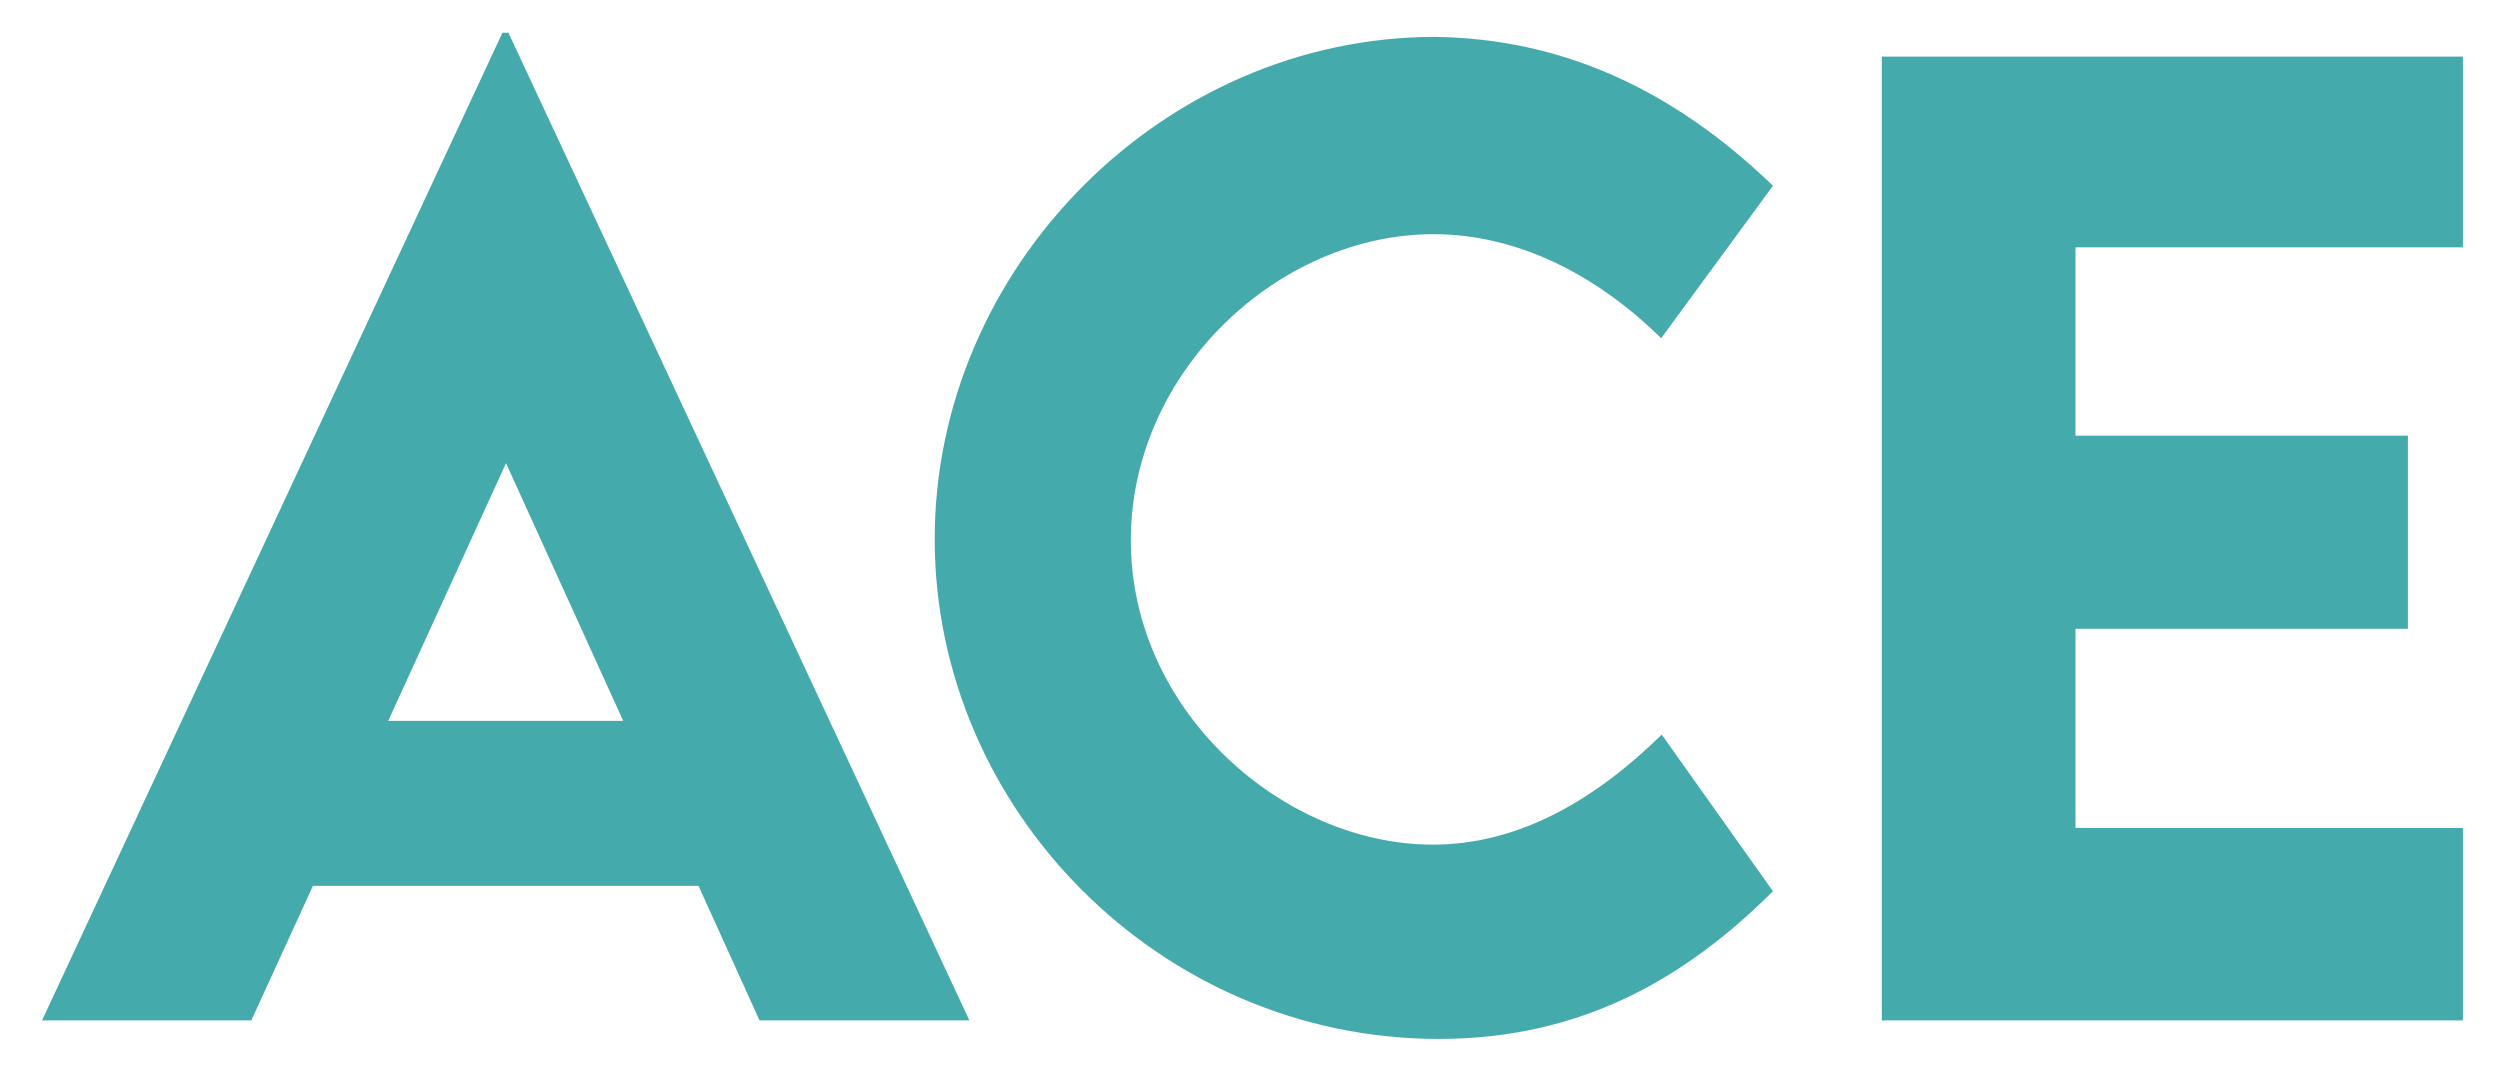 <svg width="49" height="21" viewBox="0 0 49 21" fill="none" xmlns="http://www.w3.org/2000/svg">
<path d="M14.887 20H19L9.965 0.641H9.848L0.824 20H4.926L6.133 17.363H13.691L14.887 20ZM7.609 14.129L9.918 9.078L12.215 14.129H7.609ZM28.199 20.363C31.059 20.363 33.086 19.121 34.75 17.469L32.57 14.398C31.316 15.629 29.816 16.555 28.082 16.555C25.164 16.555 22.164 13.953 22.164 10.59C22.164 7.285 25.059 4.59 28.094 4.59C29.723 4.59 31.27 5.363 32.559 6.629L34.75 3.641C32.77 1.73 30.59 0.758 28.129 0.723C22.809 0.723 18.32 5.234 18.32 10.566C18.32 15.875 22.75 20.363 28.199 20.363ZM48.273 4.848V1.109H36.883V20H48.273V16.227H40.68V12.324H47.195V8.539H40.68V4.848H48.273Z" fill="#44AAAC"/>
</svg>
